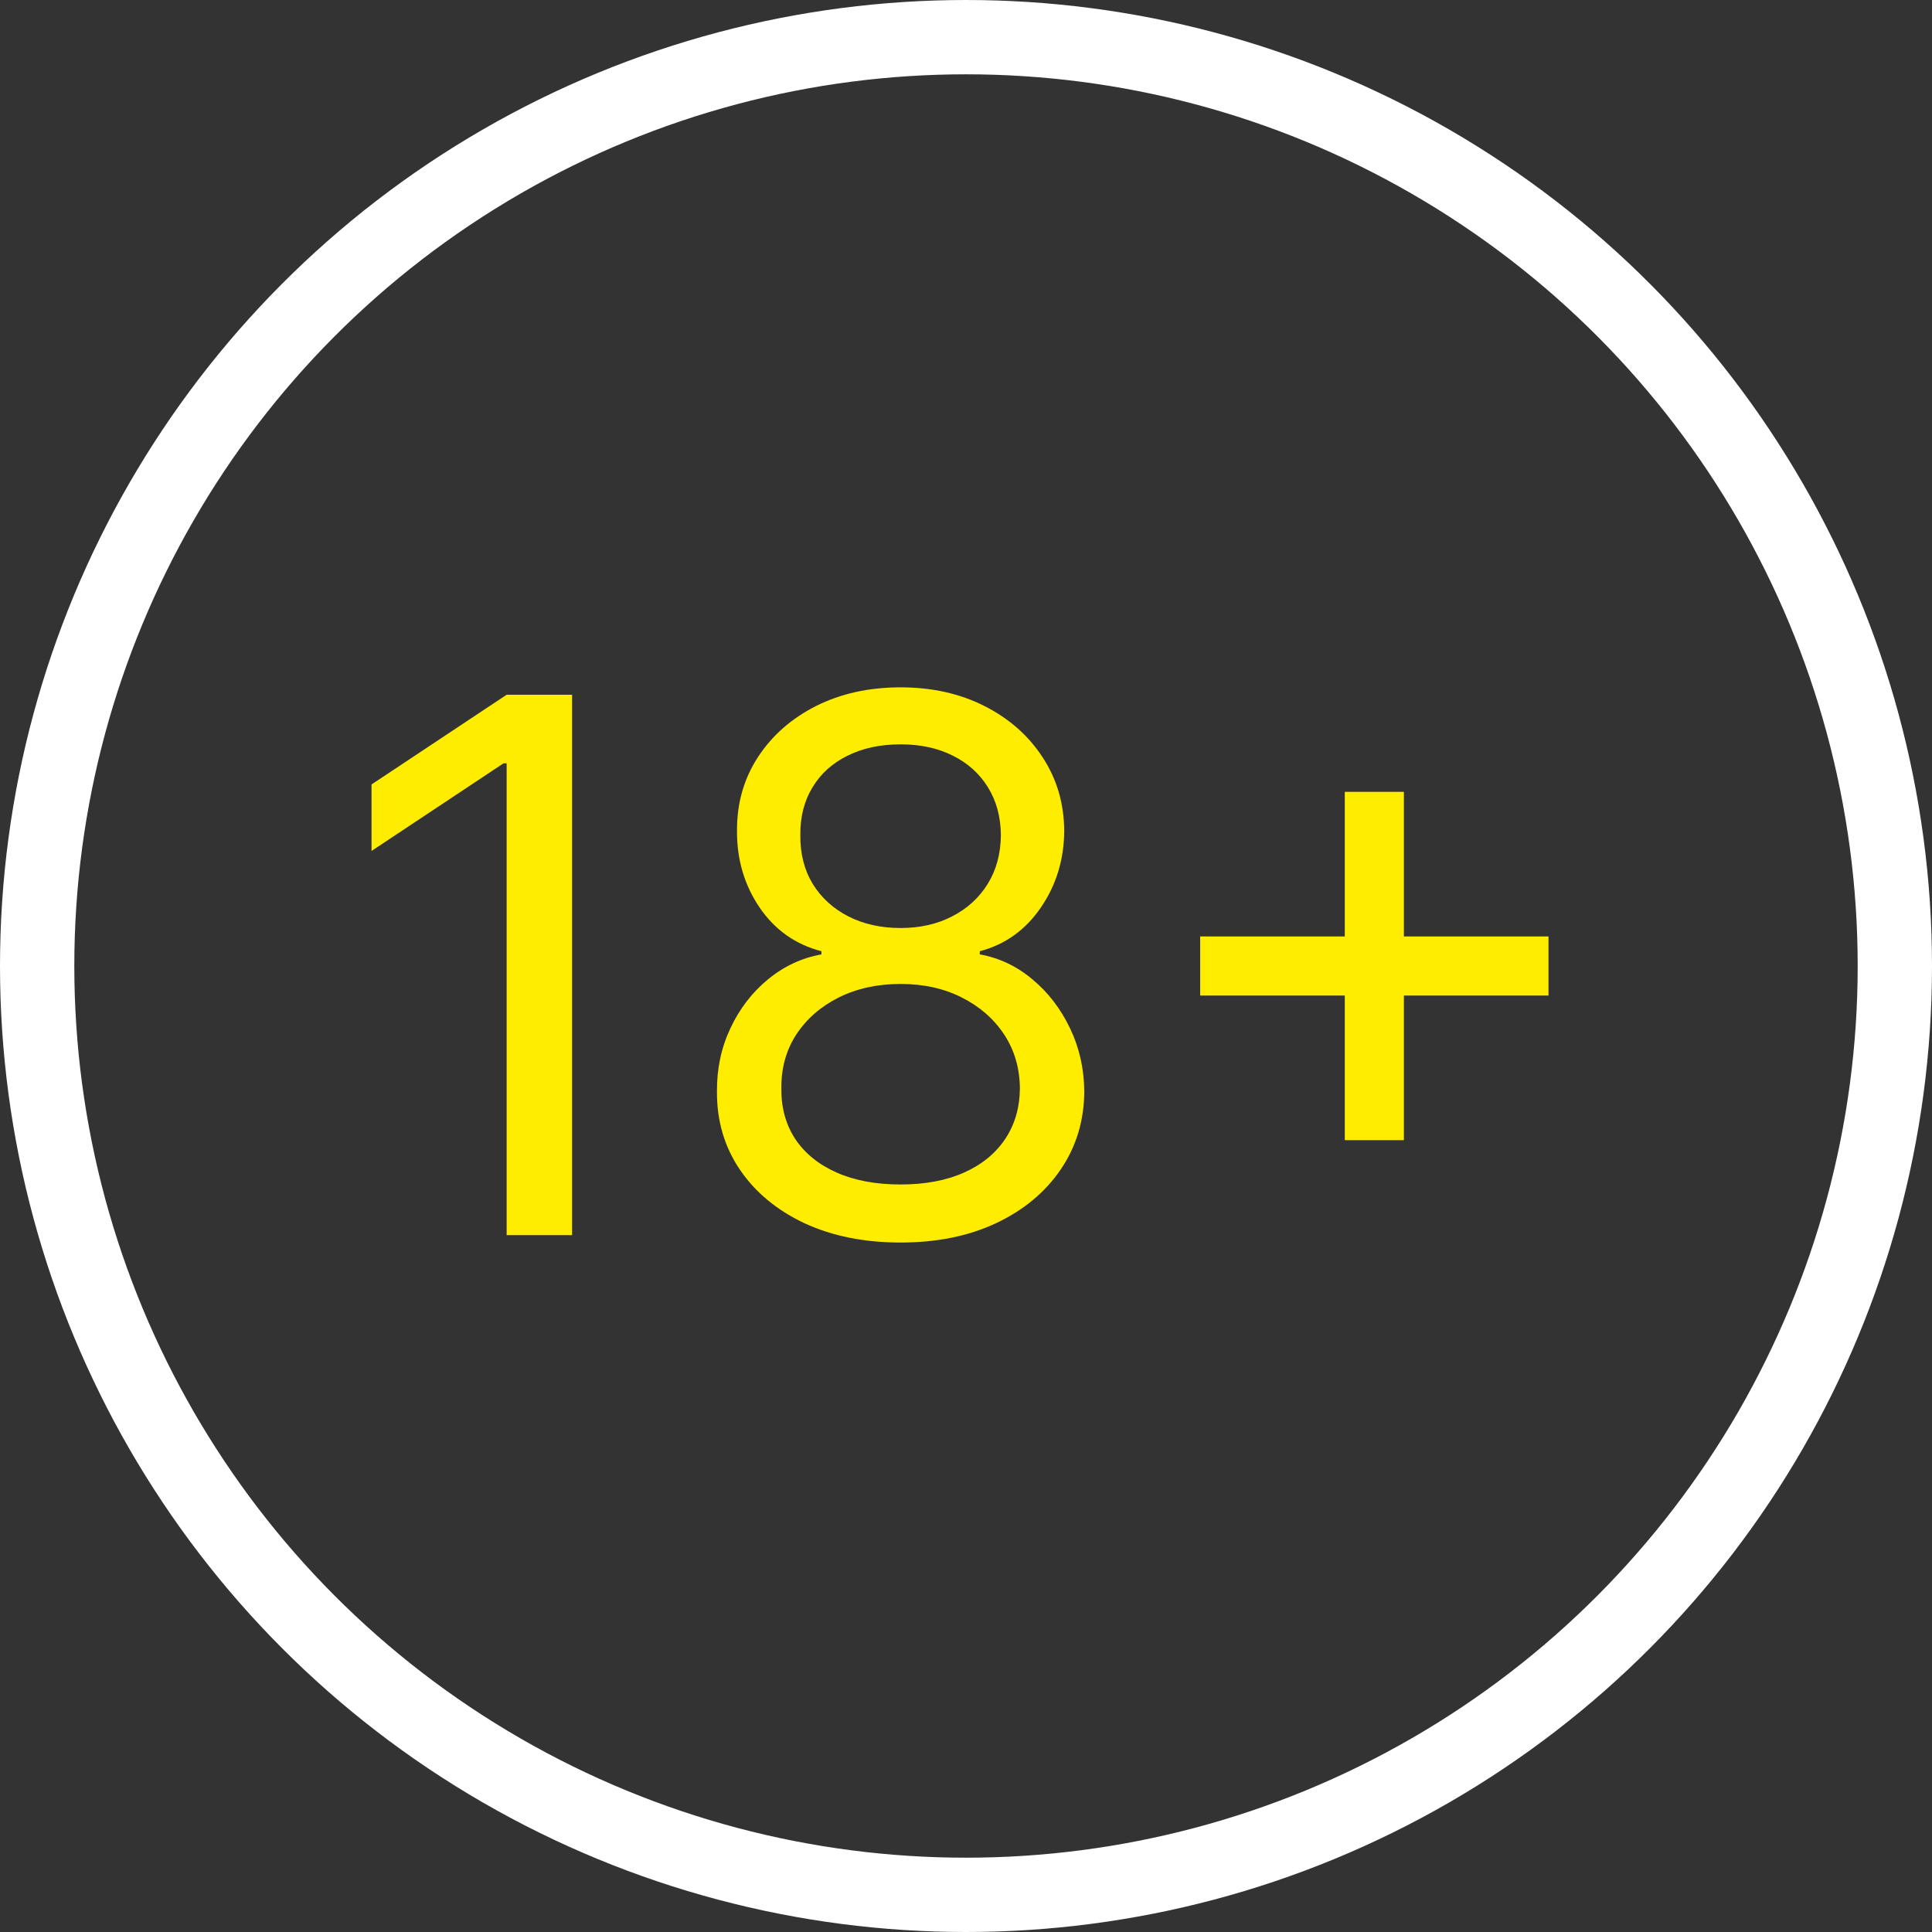 <?xml version="1.0" encoding="UTF-8"?> <svg xmlns="http://www.w3.org/2000/svg" width="104" height="104" viewBox="0 0 104 104" fill="none"><rect x="0" y="0" width="104" height="104" fill="#333333" stroke="none"/><circle cx="52" cy="52" r="50" stroke="white" stroke-width="4"></circle><path d="M30.796 37.398V66.489H27.273V41.091H27.102L20 45.807V42.227L27.273 37.398H30.796Z" fill="#FFED00"></path><path d="M48.48 66.886C46.529 66.886 44.806 66.541 43.31 65.849C41.823 65.149 40.663 64.188 39.83 62.966C38.996 61.735 38.584 60.333 38.594 58.761C38.584 57.53 38.826 56.394 39.318 55.352C39.811 54.301 40.483 53.425 41.335 52.724C42.197 52.014 43.158 51.564 44.219 51.375V51.205C42.827 50.845 41.719 50.063 40.895 48.861C40.071 47.649 39.664 46.271 39.673 44.727C39.664 43.25 40.038 41.929 40.795 40.764C41.553 39.599 42.595 38.681 43.92 38.008C45.256 37.336 46.776 37 48.48 37C50.166 37 51.671 37.336 52.997 38.008C54.323 38.681 55.365 39.599 56.122 40.764C56.889 41.929 57.278 43.25 57.287 44.727C57.278 46.271 56.856 47.649 56.023 48.861C55.199 50.063 54.105 50.845 52.742 51.205V51.375C53.793 51.564 54.74 52.014 55.582 52.724C56.425 53.425 57.097 54.301 57.599 55.352C58.101 56.394 58.357 57.53 58.367 58.761C58.357 60.333 57.931 61.735 57.088 62.966C56.255 64.188 55.095 65.149 53.608 65.849C52.131 66.541 50.421 66.886 48.48 66.886ZM48.48 63.761C49.796 63.761 50.933 63.548 51.889 63.122C52.846 62.696 53.584 62.095 54.105 61.318C54.626 60.542 54.891 59.633 54.901 58.591C54.891 57.492 54.607 56.522 54.048 55.679C53.49 54.836 52.727 54.173 51.761 53.69C50.805 53.207 49.711 52.966 48.48 52.966C47.24 52.966 46.132 53.207 45.156 53.69C44.19 54.173 43.428 54.836 42.869 55.679C42.32 56.522 42.05 57.492 42.06 58.591C42.05 59.633 42.301 60.542 42.812 61.318C43.333 62.095 44.077 62.696 45.043 63.122C46.008 63.548 47.154 63.761 48.48 63.761ZM48.48 49.955C49.522 49.955 50.445 49.746 51.25 49.33C52.064 48.913 52.704 48.331 53.168 47.582C53.632 46.834 53.868 45.958 53.878 44.955C53.868 43.97 53.636 43.113 53.182 42.383C52.727 41.645 52.097 41.077 51.293 40.679C50.488 40.272 49.55 40.068 48.48 40.068C47.391 40.068 46.439 40.272 45.625 40.679C44.811 41.077 44.181 41.645 43.736 42.383C43.291 43.113 43.073 43.97 43.082 44.955C43.073 45.958 43.295 46.834 43.75 47.582C44.214 48.331 44.853 48.913 45.668 49.33C46.482 49.746 47.419 49.955 48.48 49.955Z" fill="#FFED00"></path><path d="M72.39 61.375V42.625H75.572V61.375H72.39ZM64.606 53.591V50.409H83.356V53.591H64.606Z" fill="#FFED00"></path></svg> 